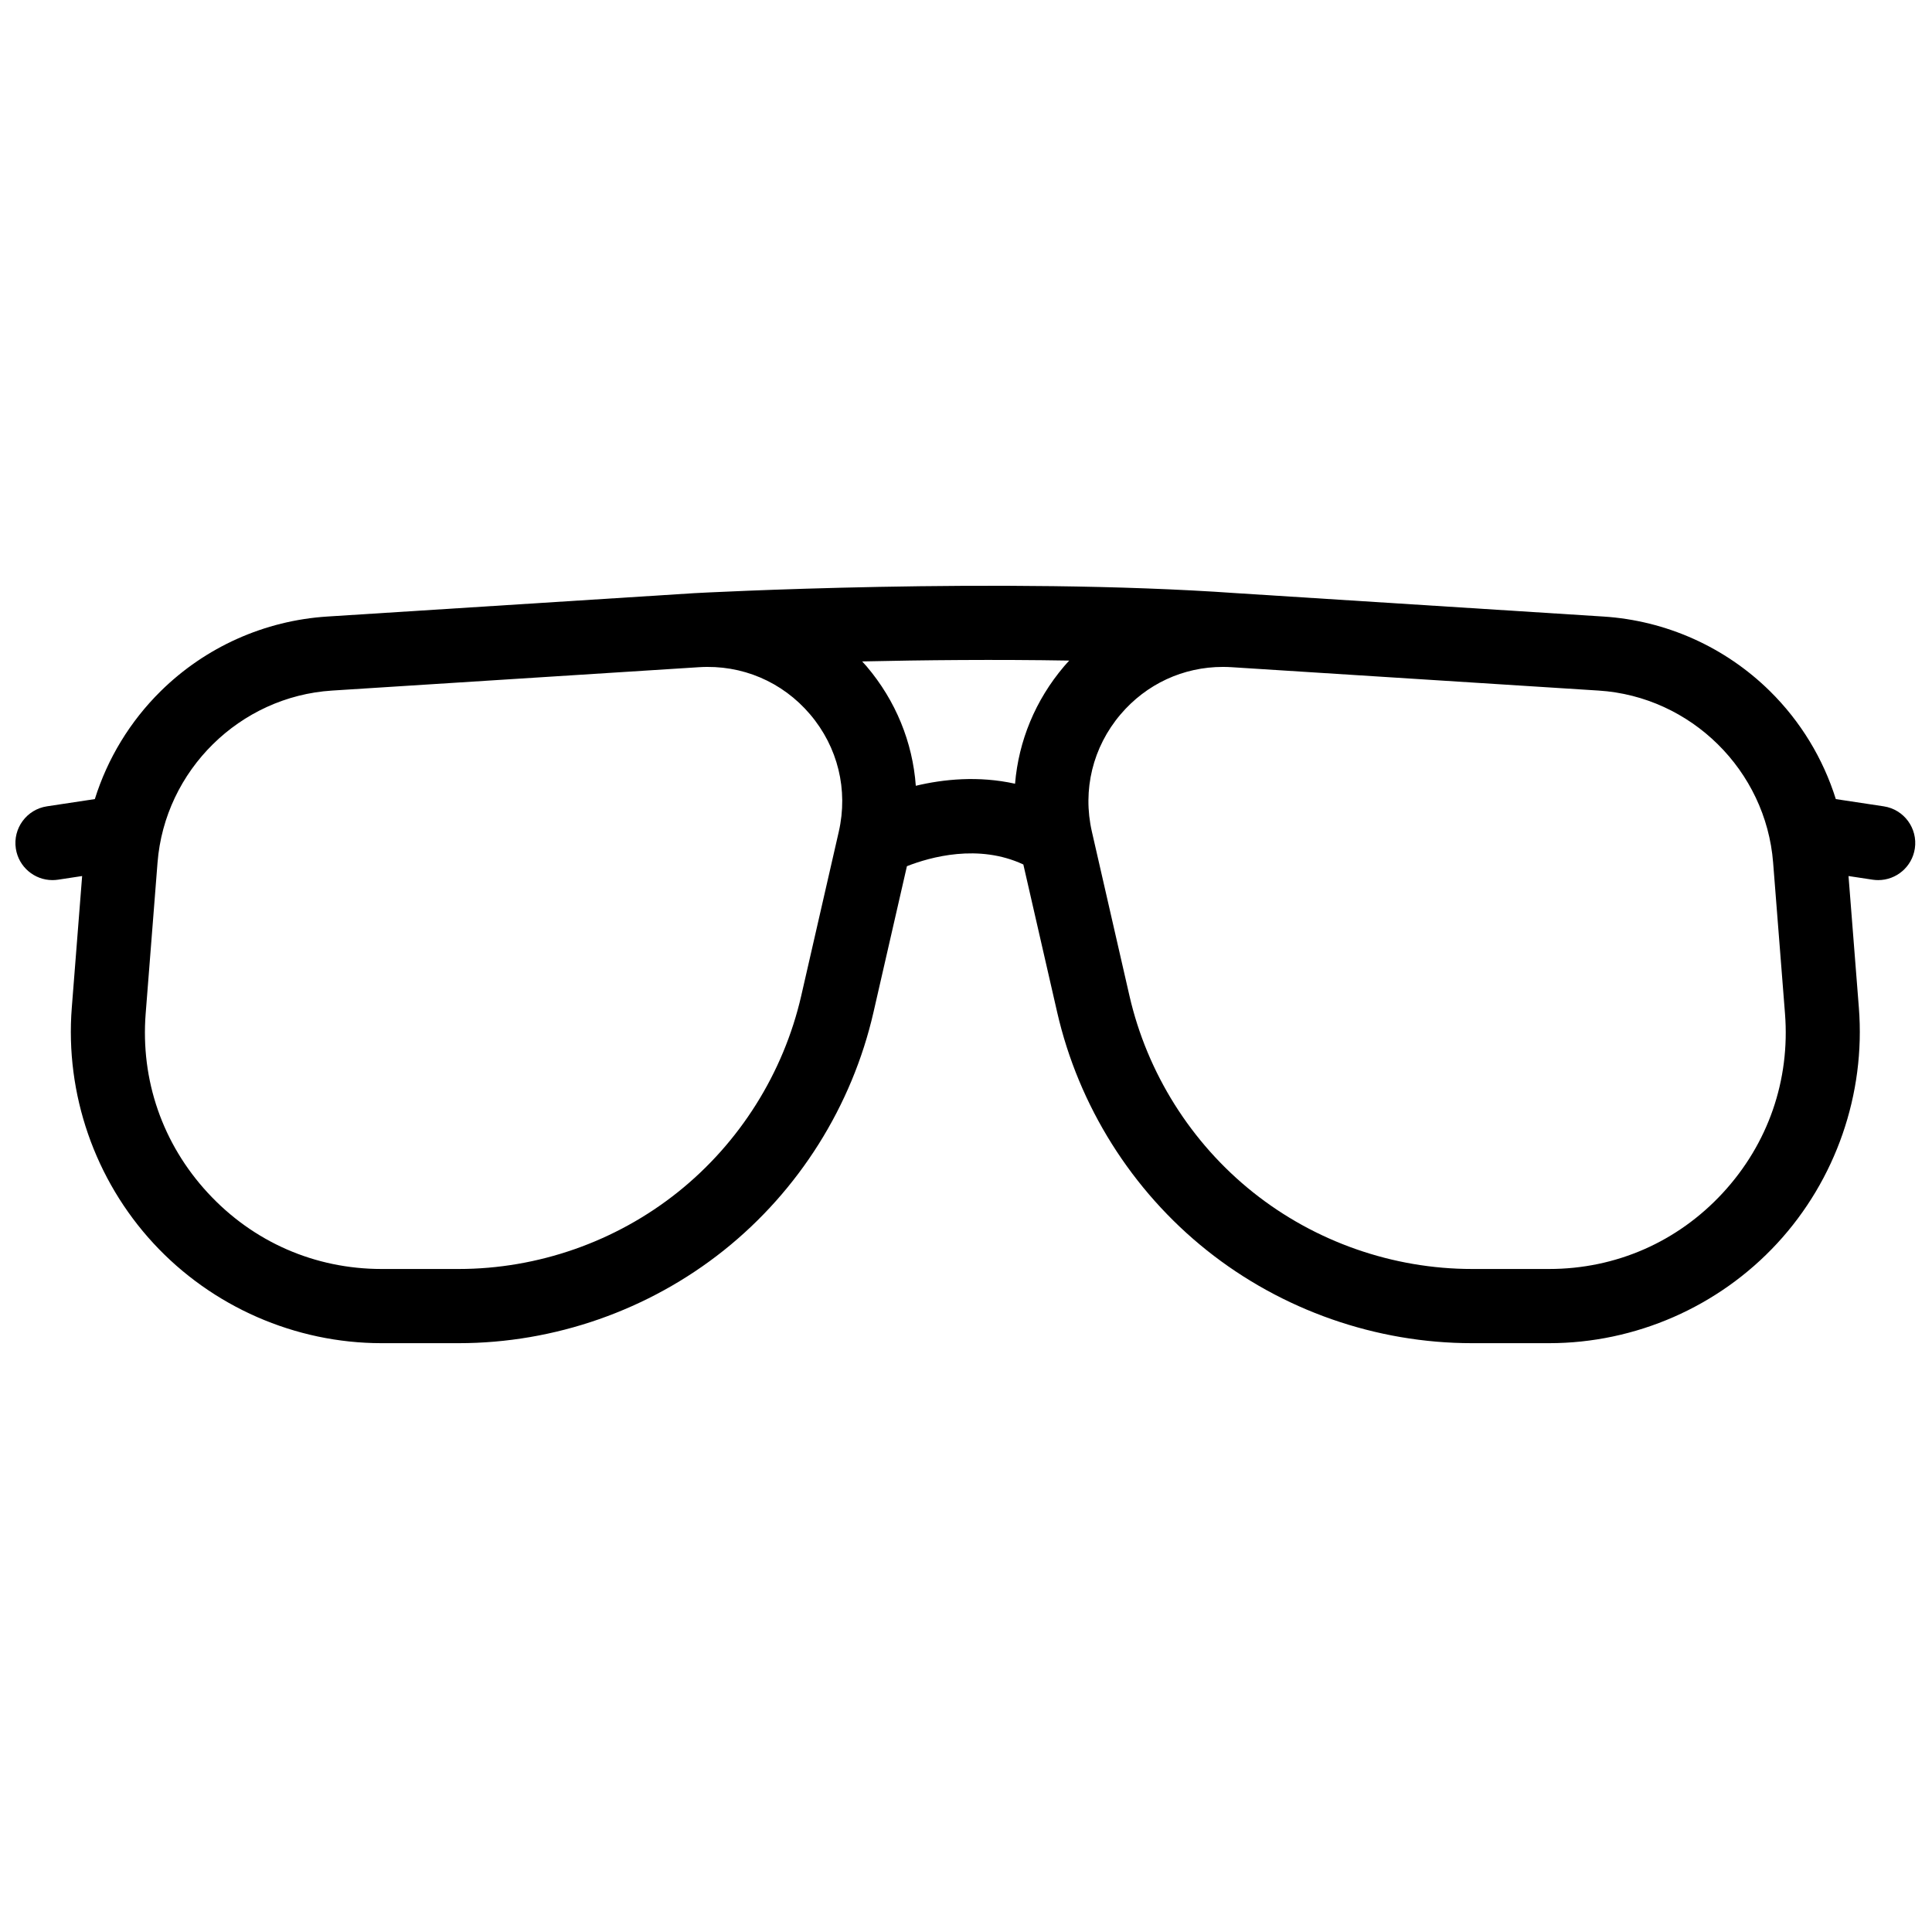<?xml version="1.0" encoding="UTF-8"?>
<!-- Uploaded to: ICON Repo, www.svgrepo.com, Generator: ICON Repo Mixer Tools -->
<svg width="800px" height="800px" version="1.1" viewBox="144 144 512 512" xmlns="http://www.w3.org/2000/svg">
 <defs>
  <clipPath id="a">
   <path d="m148.09 299h503.81v201h-503.81z"/>
  </clipPath>
 </defs>
 <g clip-path="url(#a)">
  <path d="m600.57 460.13c-12.008 13.004-28.363 20.164-46.055 20.164h-20.391c-21.008 0-41.625-7.215-58.055-20.32-16.43-13.102-28.062-31.609-32.758-52.105l-9.945-43.449c-2.539-11.094 0.227-22.426 7.59-31.098 6.859-8.074 16.633-12.582 27.105-12.582 0.773 0 1.555 0.023 2.336 0.074l97.266 6.195c24.438 1.559 44.316 21.156 46.234 45.594l3.144 39.988c1.387 17.652-4.465 34.535-16.473 47.539m-174.58-139.54c-7.621 8.973-12.047 19.789-12.988 31.105-9.719-2.148-18.969-1.207-26.301 0.547-0.84-11.512-5.297-22.535-13.039-31.652-0.383-0.449-0.781-0.871-1.176-1.305 16.176-0.359 35.371-0.555 54.879-0.223-0.461 0.504-0.93 1-1.375 1.527m-59.703 43.832-9.945 43.449c-4.695 20.496-16.328 39.004-32.758 52.105-16.43 13.105-37.047 20.32-58.055 20.32h-20.391c-17.691 0-34.047-7.16-46.055-20.164-12.008-13.004-17.859-29.887-16.473-47.539l3.141-39.988c1.922-24.438 21.801-44.035 46.238-45.594l97.25-6.195h0.023c11.359-0.723 22.07 3.84 29.434 12.508 7.363 8.672 10.129 20.004 7.59 31.098m276.92-6.734-12.691-1.918c-3.367-10.746-9.328-20.59-17.453-28.602-11.859-11.695-27.539-18.719-44.152-19.777l-97.266-6.195h-0.008c-62.094-4.383-142.73-0.051-143.54-0.004h-0.027c-0.02 0.004-0.039 0-0.059 0.004l-97.266 6.195c-16.617 1.059-32.297 8.082-44.156 19.777-8.125 8.012-14.086 17.855-17.453 28.602l-12.691 1.918c-5.363 0.809-9.055 5.82-8.246 11.188 0.738 4.871 4.926 8.363 9.699 8.363 0.488 0 0.984-0.035 1.48-0.109l6.394-0.969-2.742 34.895c-1.793 22.844 6.09 45.598 21.629 62.426 15.543 16.828 37.586 26.477 60.48 26.477h20.391c25.438 0 50.398-8.738 70.297-24.602 19.891-15.867 33.977-38.273 39.66-63.094l8.863-38.711c6.156-2.414 18.945-6.019 30.852-0.453l8.965 39.164c5.684 24.82 19.77 47.227 39.664 63.094 19.891 15.863 44.855 24.602 70.293 24.602h20.391c22.895 0 44.938-9.648 60.48-26.477 15.539-16.828 23.422-39.582 21.629-62.426l-2.742-34.895 6.398 0.969c0.496 0.074 0.988 0.109 1.477 0.109 4.777 0 8.961-3.492 9.699-8.363 0.809-5.367-2.883-10.379-8.246-11.188" fill-rule="evenodd"/>
 </g>
</svg>